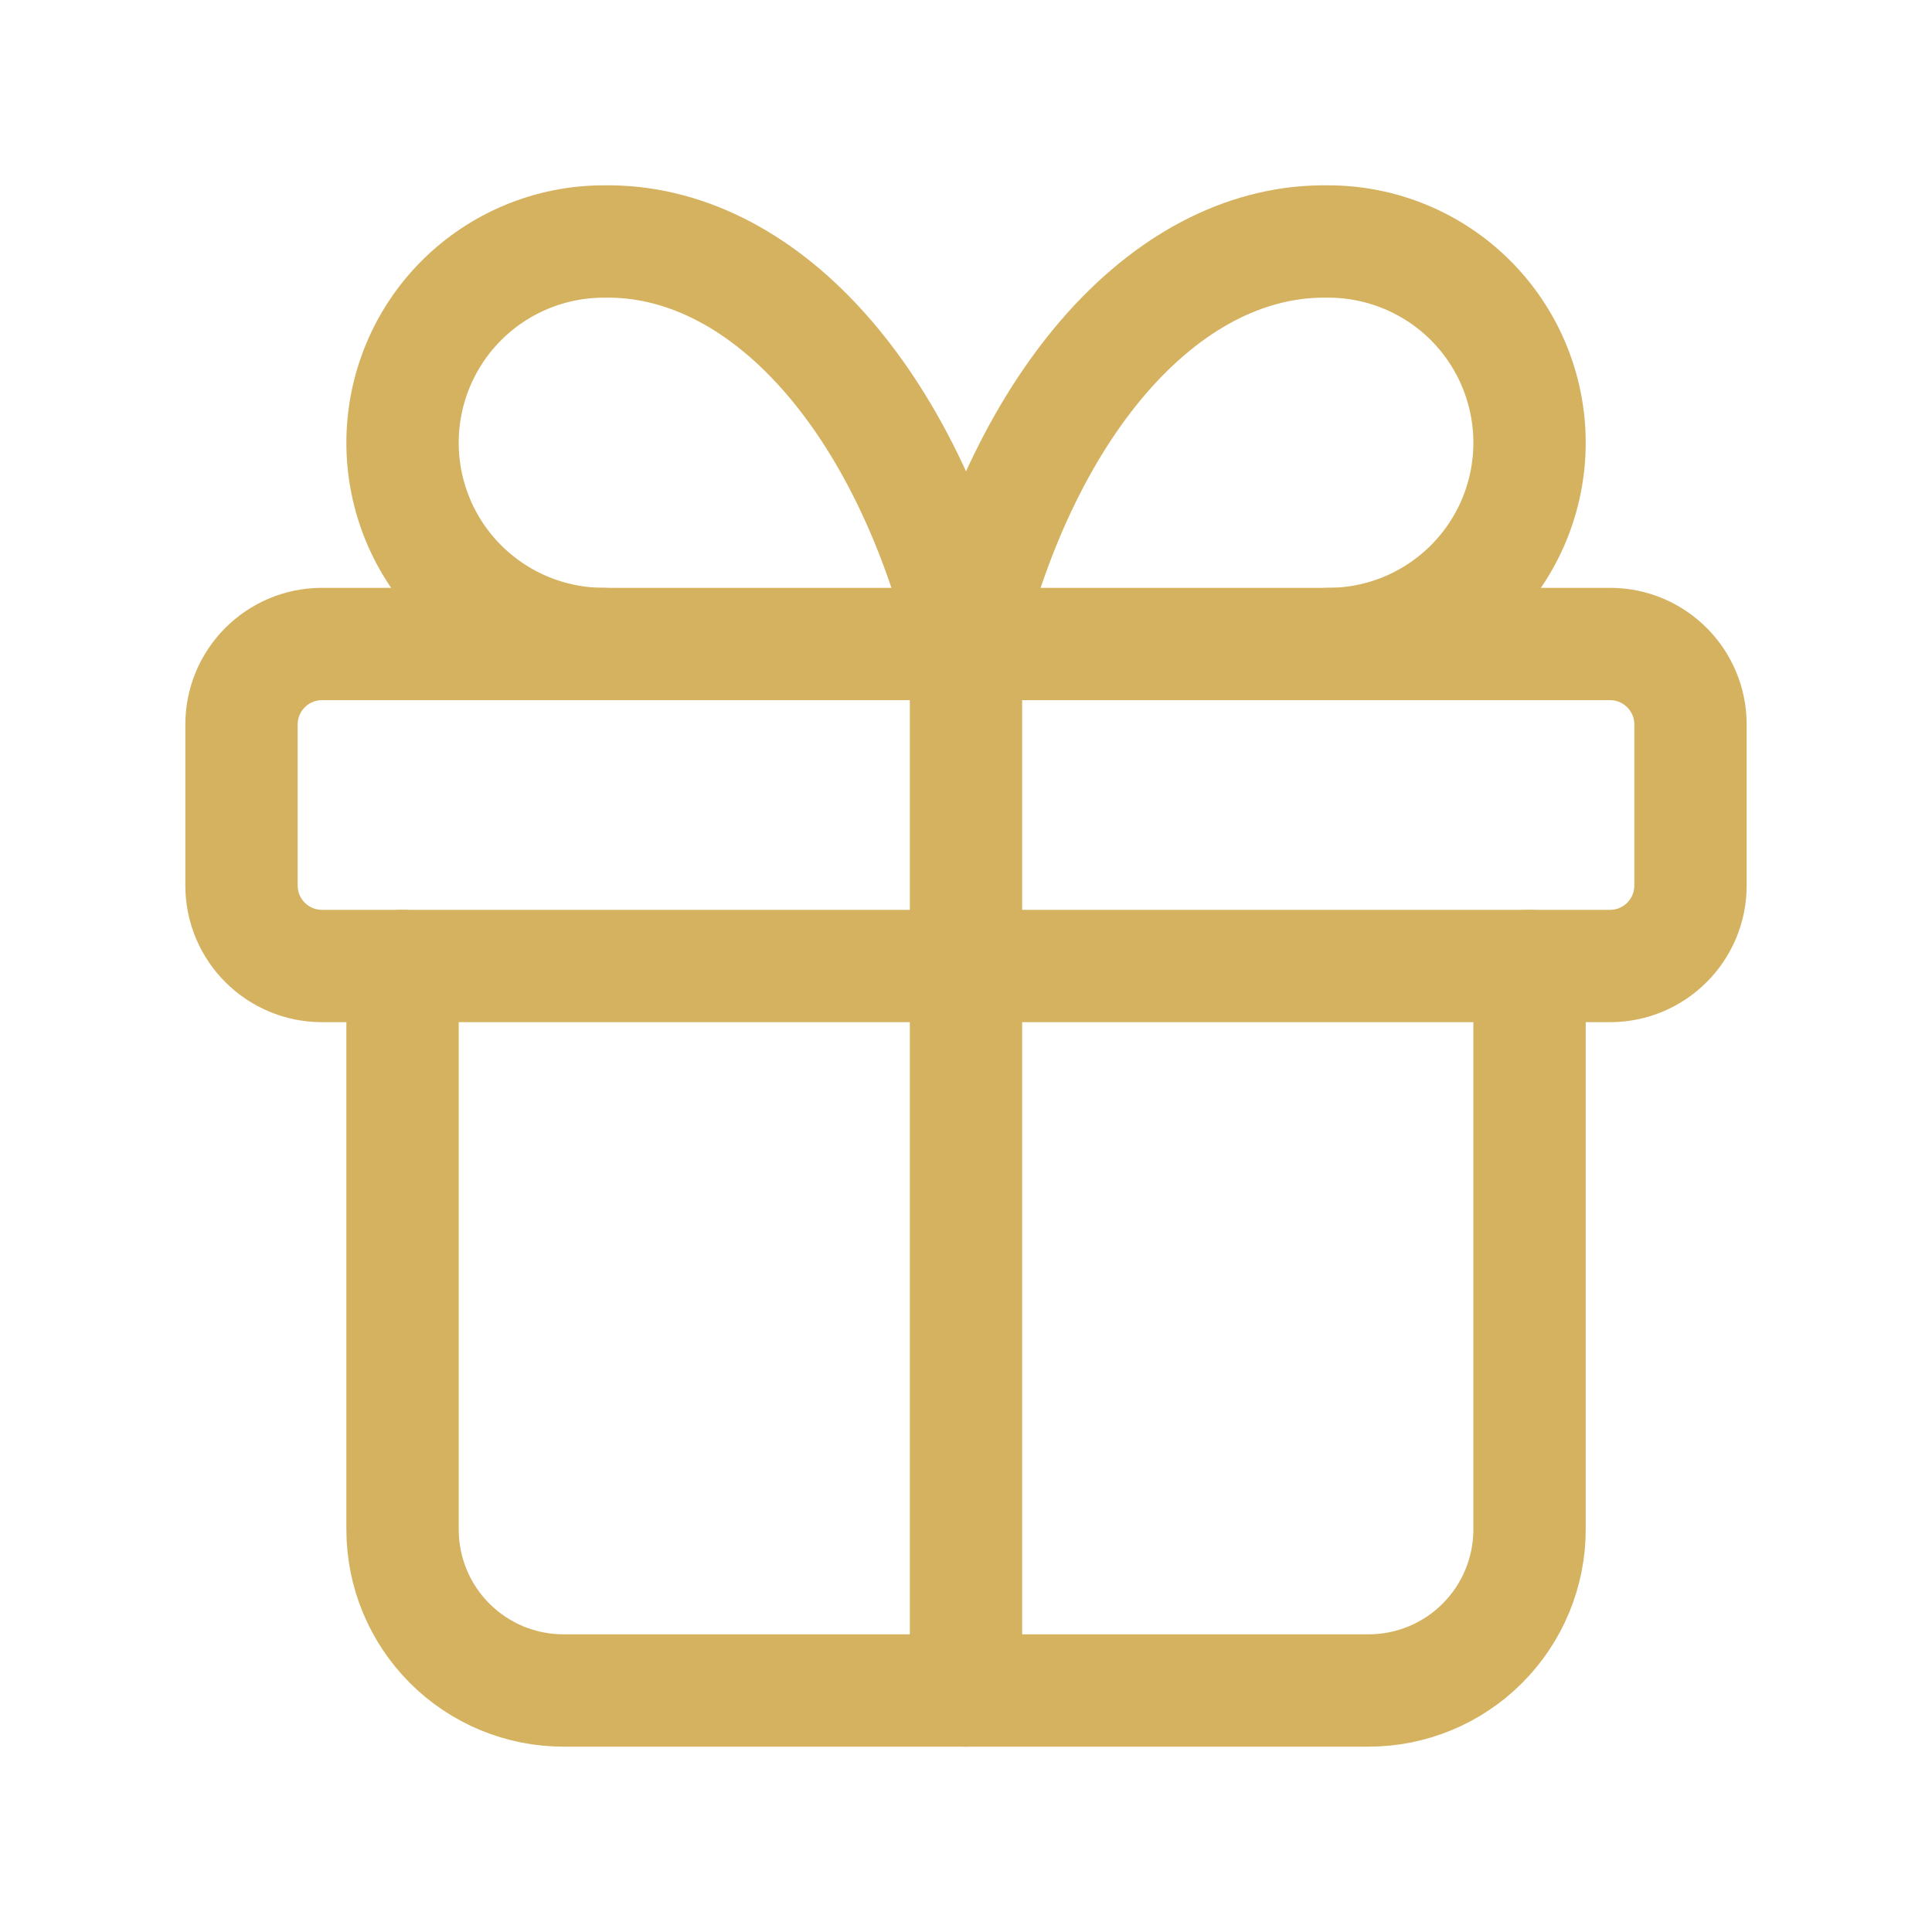 <svg preserveAspectRatio="none" width="100%" height="100%" overflow="visible" style="display: block;" viewBox="0 0 48 48" fill="none" xmlns="http://www.w3.org/2000/svg">
<g id="Gift icon">
<path id="Vector" d="M40 16H8C6.895 16 6 16.896 6 18V22C6 23.105 6.895 24 8 24H40C41.105 24 42 23.105 42 22V18C42 16.896 41.105 16 40 16Z" stroke="#D5B260" stroke-width="2.791" stroke-linecap="round" stroke-linejoin="round"/>
<path id="Vector_2" d="M24 16V42" stroke="#D5B260" stroke-width="2.791" stroke-linecap="round" stroke-linejoin="round"/>
<path id="Vector_3" d="M38.001 24V38C38.001 39.061 37.579 40.078 36.829 40.828C36.079 41.579 35.062 42 34.001 42H14.001C12.94 42 11.922 41.579 11.172 40.828C10.422 40.078 10.001 39.061 10.001 38V24" stroke="#D5B260" stroke-width="2.791" stroke-linecap="round" stroke-linejoin="round"/>
<path id="Vector_4" d="M15.001 16C13.675 16 12.403 15.473 11.465 14.535C10.527 13.598 10.001 12.326 10.001 11C10.001 9.674 10.527 8.402 11.465 7.464C12.403 6.527 13.675 6 15.001 6C16.93 5.966 18.821 6.902 20.426 8.686C22.032 10.47 23.277 13.019 24.001 16C24.724 13.019 25.97 10.47 27.575 8.686C29.181 6.902 31.071 5.966 33.001 6C34.327 6 35.599 6.527 36.536 7.464C37.474 8.402 38.001 9.674 38.001 11C38.001 12.326 37.474 13.598 36.536 14.535C35.599 15.473 34.327 16 33.001 16" stroke="#D5B260" stroke-width="2.791" stroke-linecap="round" stroke-linejoin="round"/>
</g>
</svg>
